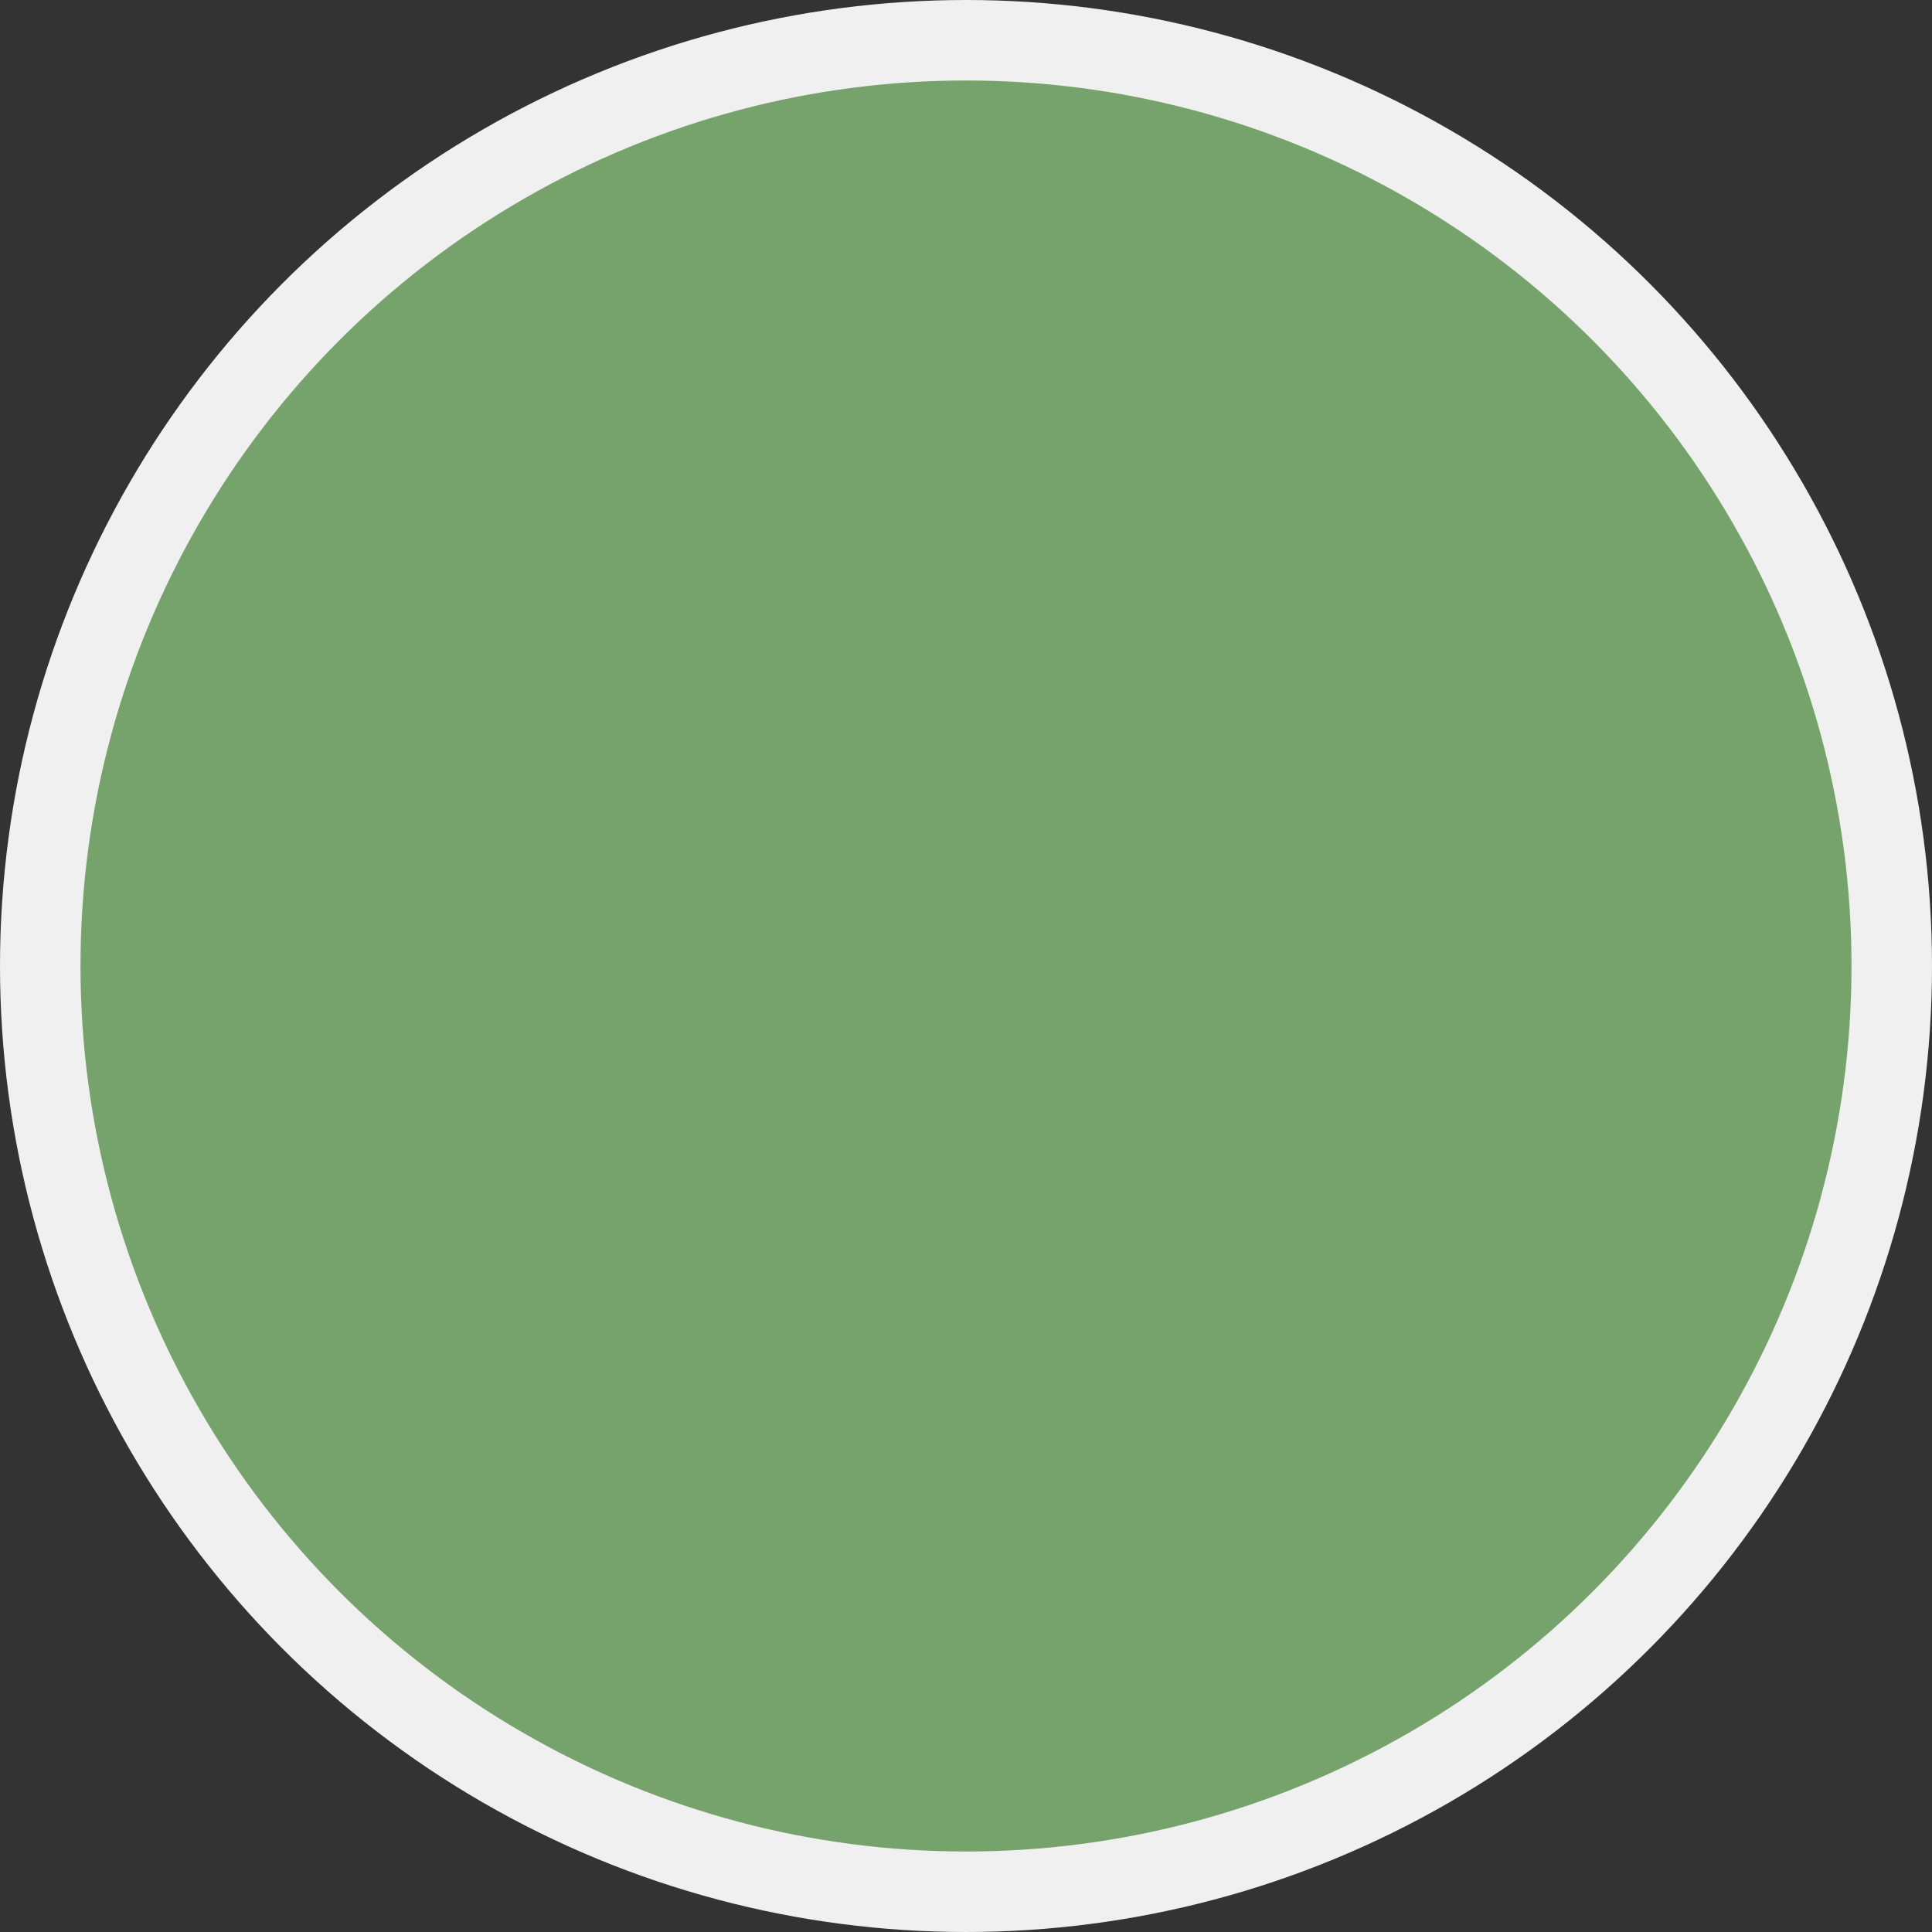 <svg xmlns="http://www.w3.org/2000/svg" fill="none" viewBox="0 0 24 24" height="24" width="24">
<rect x="0" y="0" width="24" height="24" fill="#333333" stroke="none"/>
<circle stroke="#F0F0F0" fill="#76A26B" r="11.5" cy="12" cx="12"></circle>
</svg>
